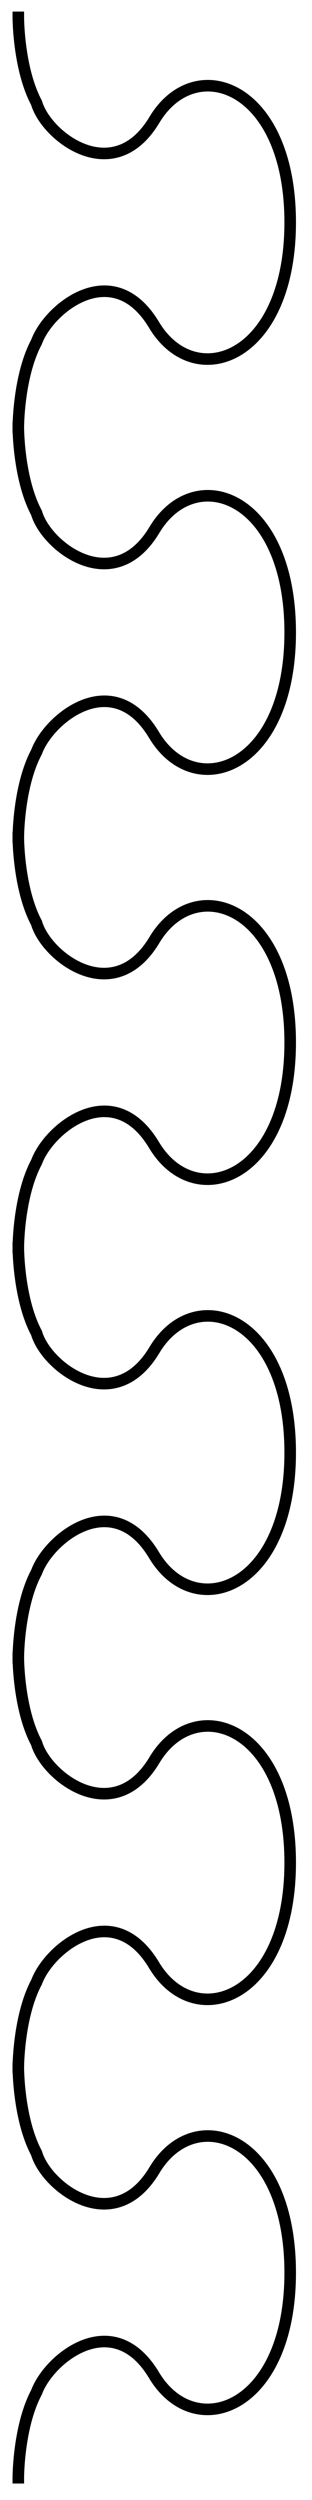 <?xml version="1.0" encoding="UTF-8" standalone="no"?>
<!DOCTYPE svg PUBLIC "-//W3C//DTD SVG 1.1//EN" "http://www.w3.org/Graphics/SVG/1.1/DTD/svg11.dtd">
<svg xmlns:xl="http://www.w3.org/1999/xlink" version="1.1" xmlns="http://www.w3.org/2000/svg" xmlns:dc="http://purl.org/dc/elements/1.1/" viewBox="204 69 54 432" width="54" height="432">
  <defs>
    <clipPath id="artboard_clip_path">
      <path d="M 204 69 L 258 69 L 258 501 L 204 501 Z"/>
    </clipPath>
  </defs>
  <g id="Nebuly_Line_(2)" stroke-dasharray="none" stroke="none" fill-opacity="1" stroke-opacity="1" fill="none">
    <title>Nebuly Line (2)</title>
    <g id="Nebuly_Line_(2): Layer 2" clip-path="url(#artboard_clip_path)">
      <title>Layer 2</title>
      <g id="Group_322">
        <g id="Graphic_324"/>
        <g id="Line_323">
          <path d="M 207.17 142.859 C 207.17 142.859 207.17 134.001 210.32 128.097 C 212.485 122.192 223.573 113.334 230.659 125.144 C 237.745 136.954 254.225 131.049 254.225 107.429 C 254.225 83.81 237.81 77.905 230.724 89.715 C 223.638 101.525 211.992 92.594 210.32 86.762 C 207.17 80.857 207.17 72 207.17 72" stroke="black" stroke-linecap="square" stroke-linejoin="round" stroke-width="2"/>
        </g>
      </g>
      <g id="Group_319">
        <g id="Graphic_321"/>
        <g id="Line_320">
          <path d="M 207.17 213.718 C 207.17 213.718 207.17 204.86 210.32 198.955 C 212.485 193.05 223.573 184.193 230.659 196.003 C 237.745 207.813 254.225 201.908 254.225 178.288 C 254.225 154.669 237.81 148.764 230.724 160.573 C 223.638 172.383 211.992 163.453 210.32 157.621 C 207.17 151.716 207.17 142.859 207.17 142.859" stroke="black" stroke-linecap="square" stroke-linejoin="round" stroke-width="2"/>
        </g>
      </g>
      <g id="Group_316">
        <g id="Graphic_318"/>
        <g id="Line_317">
          <path d="M 207.17 284.576 C 207.17 284.576 207.17 275.719 210.32 269.814 C 212.485 263.909 223.573 255.052 230.659 266.862 C 237.745 278.671 254.225 272.767 254.225 249.147 C 254.225 225.527 237.81 219.623 230.724 231.432 C 223.638 243.242 211.992 234.312 210.32 228.48 C 207.17 222.575 207.17 213.718 207.17 213.718" stroke="black" stroke-linecap="square" stroke-linejoin="round" stroke-width="2"/>
        </g>
      </g>
      <g id="Group_313">
        <g id="Graphic_315"/>
        <g id="Line_314">
          <path d="M 207.17 355.435 C 207.17 355.435 207.17 346.578 210.32 340.673 C 212.485 334.768 223.573 325.911 230.659 337.721 C 237.745 349.53 254.225 343.625 254.225 320.006 C 254.225 296.386 237.81 290.481 230.724 302.291 C 223.638 314.101 211.992 305.17 210.32 299.339 C 207.17 293.434 207.17 284.576 207.17 284.576" stroke="black" stroke-linecap="square" stroke-linejoin="round" stroke-width="2"/>
        </g>
      </g>
      <g id="Group_310">
        <g id="Graphic_312"/>
        <g id="Line_311">
          <path d="M 207.17 426.294 C 207.17 426.294 207.17 417.437 210.32 411.532 C 212.485 405.627 223.573 396.769 230.659 408.579 C 237.745 420.389 254.225 414.484 254.225 390.865 C 254.225 367.245 237.81 361.34 230.724 373.15 C 223.638 384.96 211.992 376.029 210.32 370.197 C 207.17 364.293 207.17 355.435 207.17 355.435" stroke="black" stroke-linecap="square" stroke-linejoin="round" stroke-width="2"/>
        </g>
      </g>
      <g id="Group_307">
        <g id="Graphic_309"/>
        <g id="Line_308">
          <path d="M 207.17 497.153 C 207.17 497.153 207.17 488.295 210.32 482.391 C 212.485 476.486 223.573 467.628 230.659 479.438 C 237.745 491.248 254.225 485.343 254.225 461.723 C 254.225 438.104 237.81 432.199 230.724 444.009 C 223.638 455.818 211.992 446.888 210.32 441.056 C 207.17 435.151 207.17 426.294 207.17 426.294" stroke="black" stroke-linecap="square" stroke-linejoin="round" stroke-width="2"/>
        </g>
      </g>
    </g>
  </g>
</svg>
